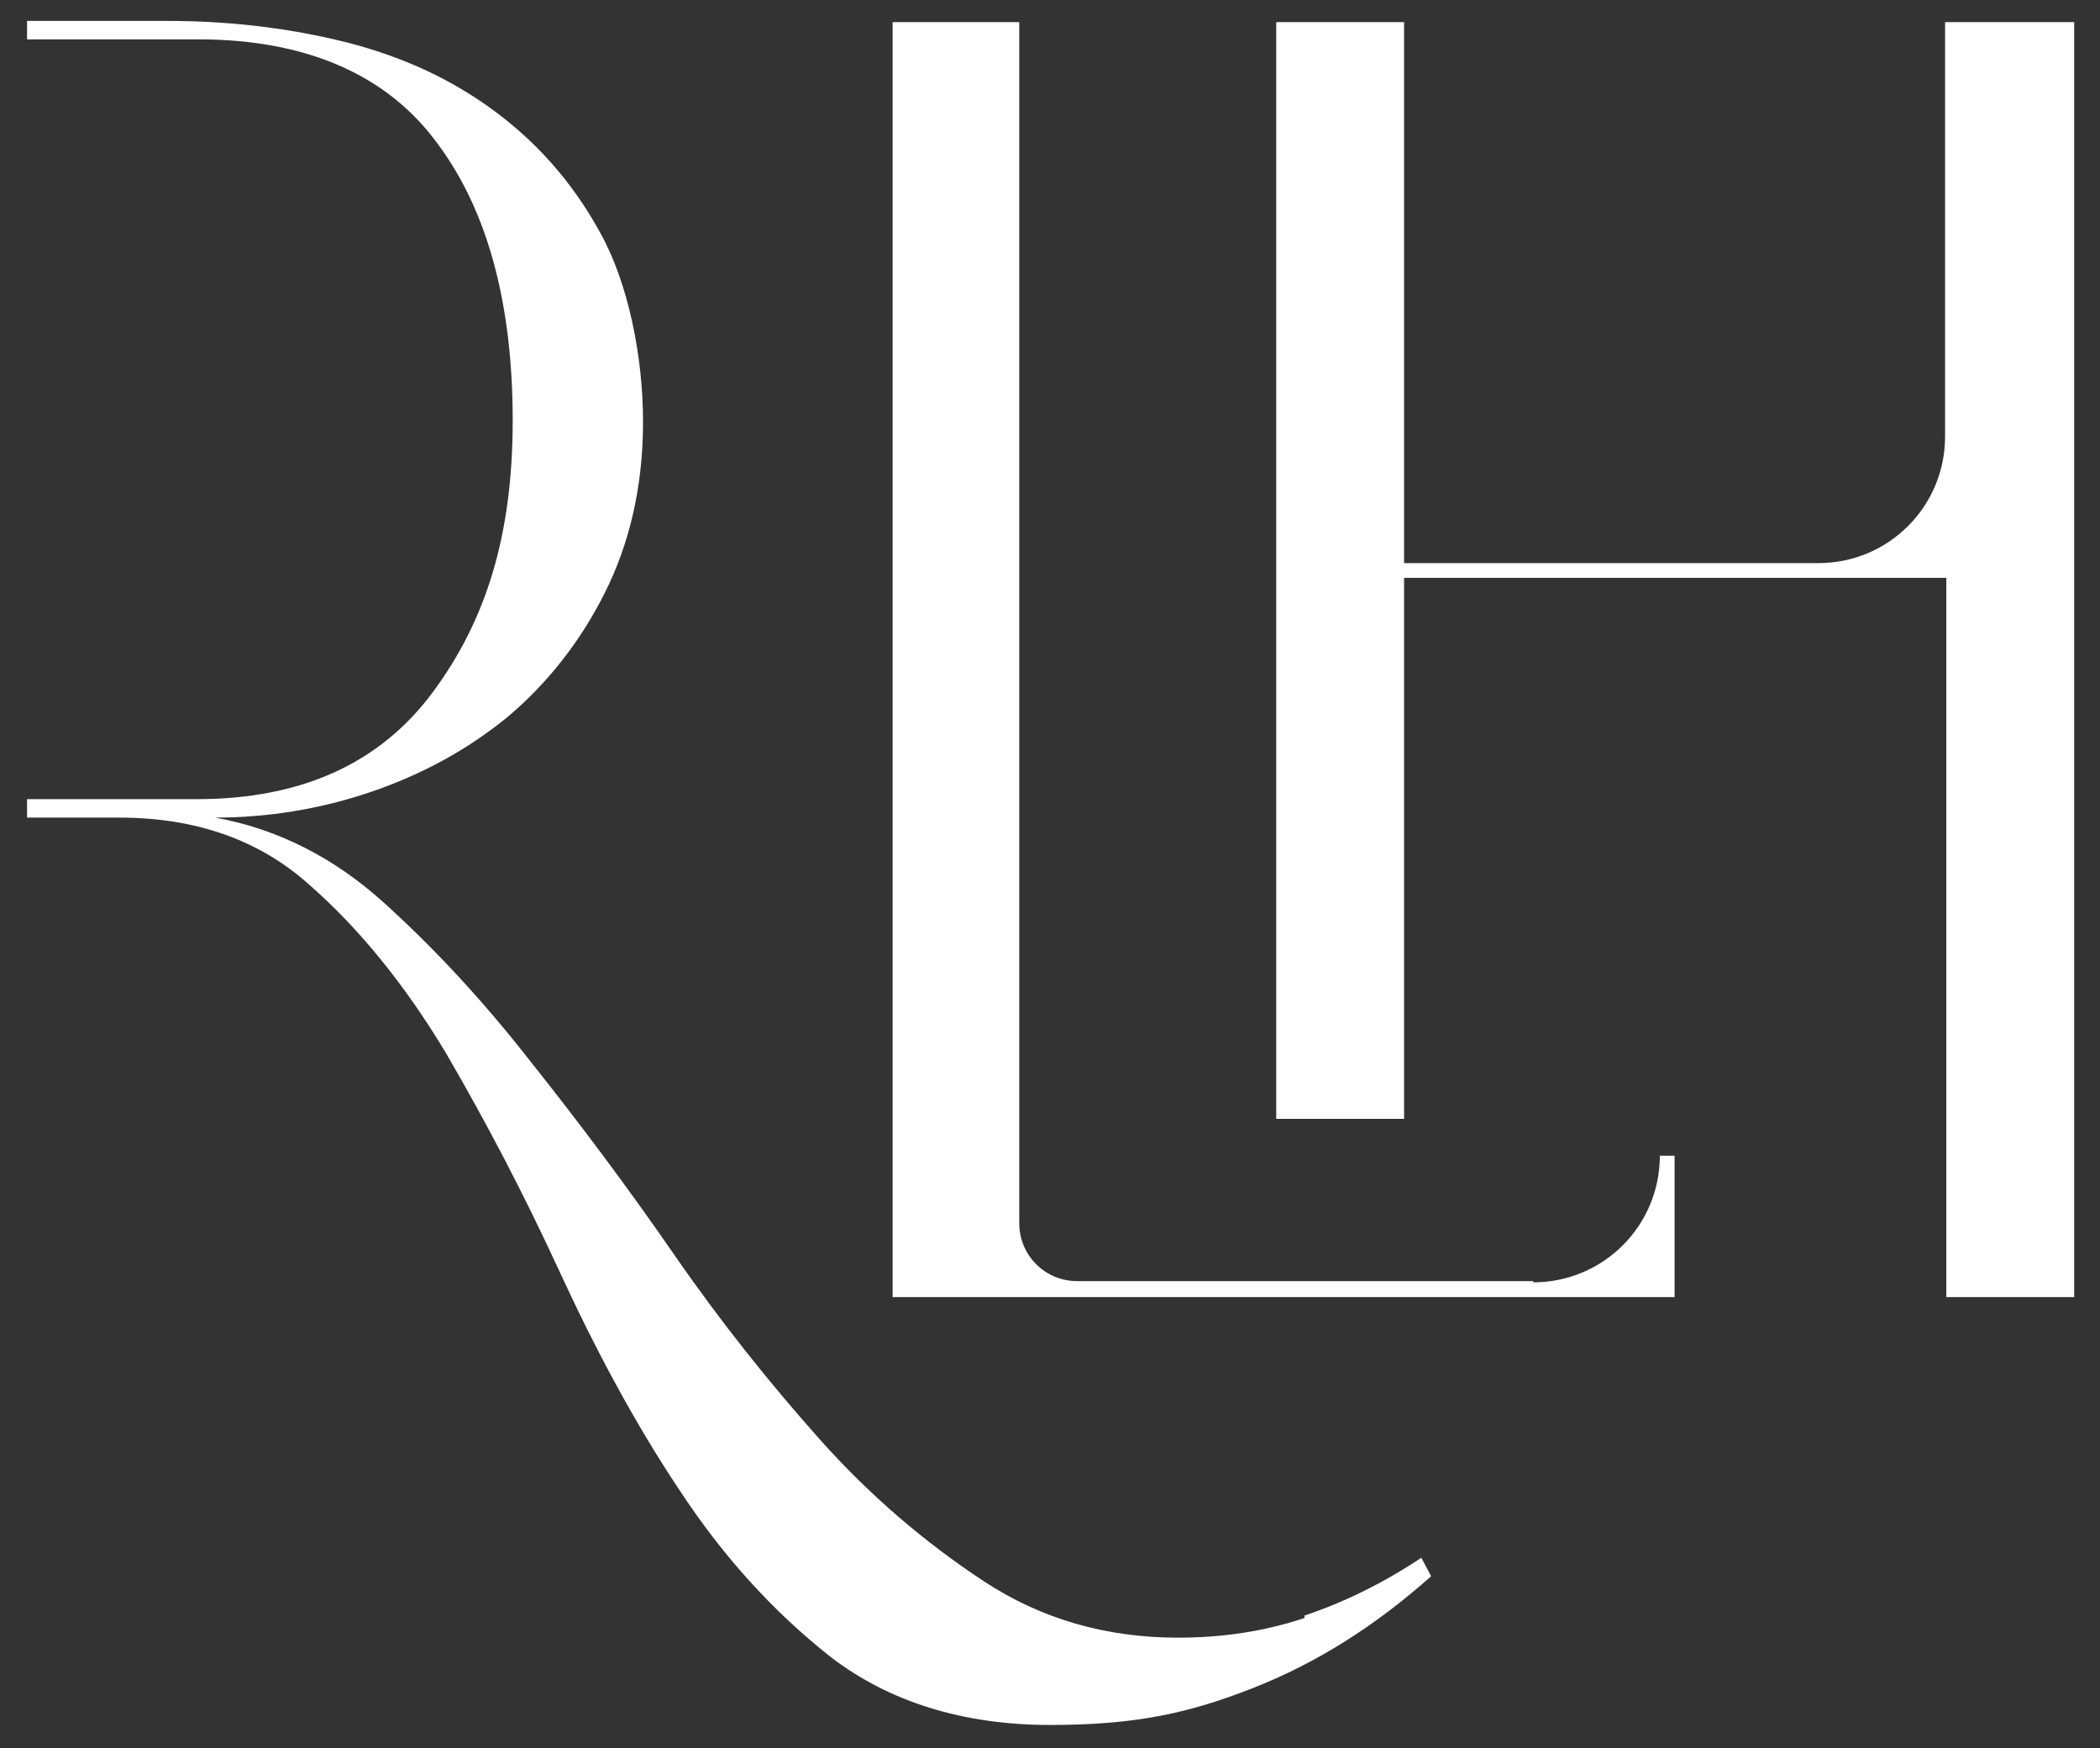 <?xml version="1.0" encoding="UTF-8"?>
<svg id="Layer_1" xmlns="http://www.w3.org/2000/svg" version="1.1" viewBox="0 0 170.8 142.2">
  <rect x="0" y="0" width="170.8" height="142.2" fill="#333333" stroke="none"/>
  <!-- Generator: Adobe Illustrator 29.6.0, SVG Export Plug-In . SVG Version: 2.1.1 Build 207)  -->
  <defs>
    <style>
      .st0 {
        fill: #fff;
      }
    </style>
  </defs>
  <path class="st0" d="M106.1,131.6c-3.3,1.1-6.7,1.6-10.3,1.6-5.8,0-11.1-1.5-15.8-4.6-4.7-3.1-9.2-6.9-13.3-11.5-4.1-4.6-8.1-9.6-11.9-15.1-3.8-5.5-7.7-10.7-11.6-15.6-3.9-5-7.9-9.3-12-13-4.1-3.7-8.7-6-13.7-6.9,4.3,0,8.6-.7,12.7-2.1,4.1-1.4,7.8-3.4,11.1-6.1,3.2-2.7,5.9-6.1,7.9-10.1,2-4,3.1-8.6,3.1-13.9s-1.2-11.3-3.5-15.4c-2.3-4.2-5.3-7.5-8.9-10.1-3.6-2.6-7.7-4.4-12.3-5.5-4.6-1.1-9.3-1.6-14-1.6H2.2v1.5h13.9c9,0,15.5,3,19.5,8.5,4.1,5.5,6.1,13.1,6.1,22.5s-2.2,16.3-6.5,22.1c-4.3,5.8-10.7,8.7-19.2,8.7H2.2v1.5h7.5c6.2,0,11.4,1.8,15.5,5.5,4.1,3.6,7.8,8.2,11.1,13.7,3.2,5.5,6.3,11.4,9.2,17.7,2.9,6.3,6.1,12.3,9.7,17.7,3.6,5.5,7.7,10,12.4,13.7,4.7,3.6,10.7,5.5,17.8,5.5s11.4-1,16.5-3c5.1-2,9.9-5,14.5-9.1l-.8-1.5c-3,2-6.2,3.6-9.5,4.7Z"/>
  <path class="st0" d="M158.2,1.8v33.7c0,5.7-4.6,10.3-10.3,10.3h-33.7V1.8h-10.4v89.2h10.4v-44h44.1v58.5h10.4V1.8h-10.4Z"/>
  <path class="st0" d="M124.7,104.2h-33.7s-1.6,0-3.4,0c-2.6,0-4.7-2.1-4.7-4.7V1.8h-10.3v103.7h63.6v-11.5h-1.2c0,5.7-4.6,10.3-10.3,10.3Z"/>
</svg>